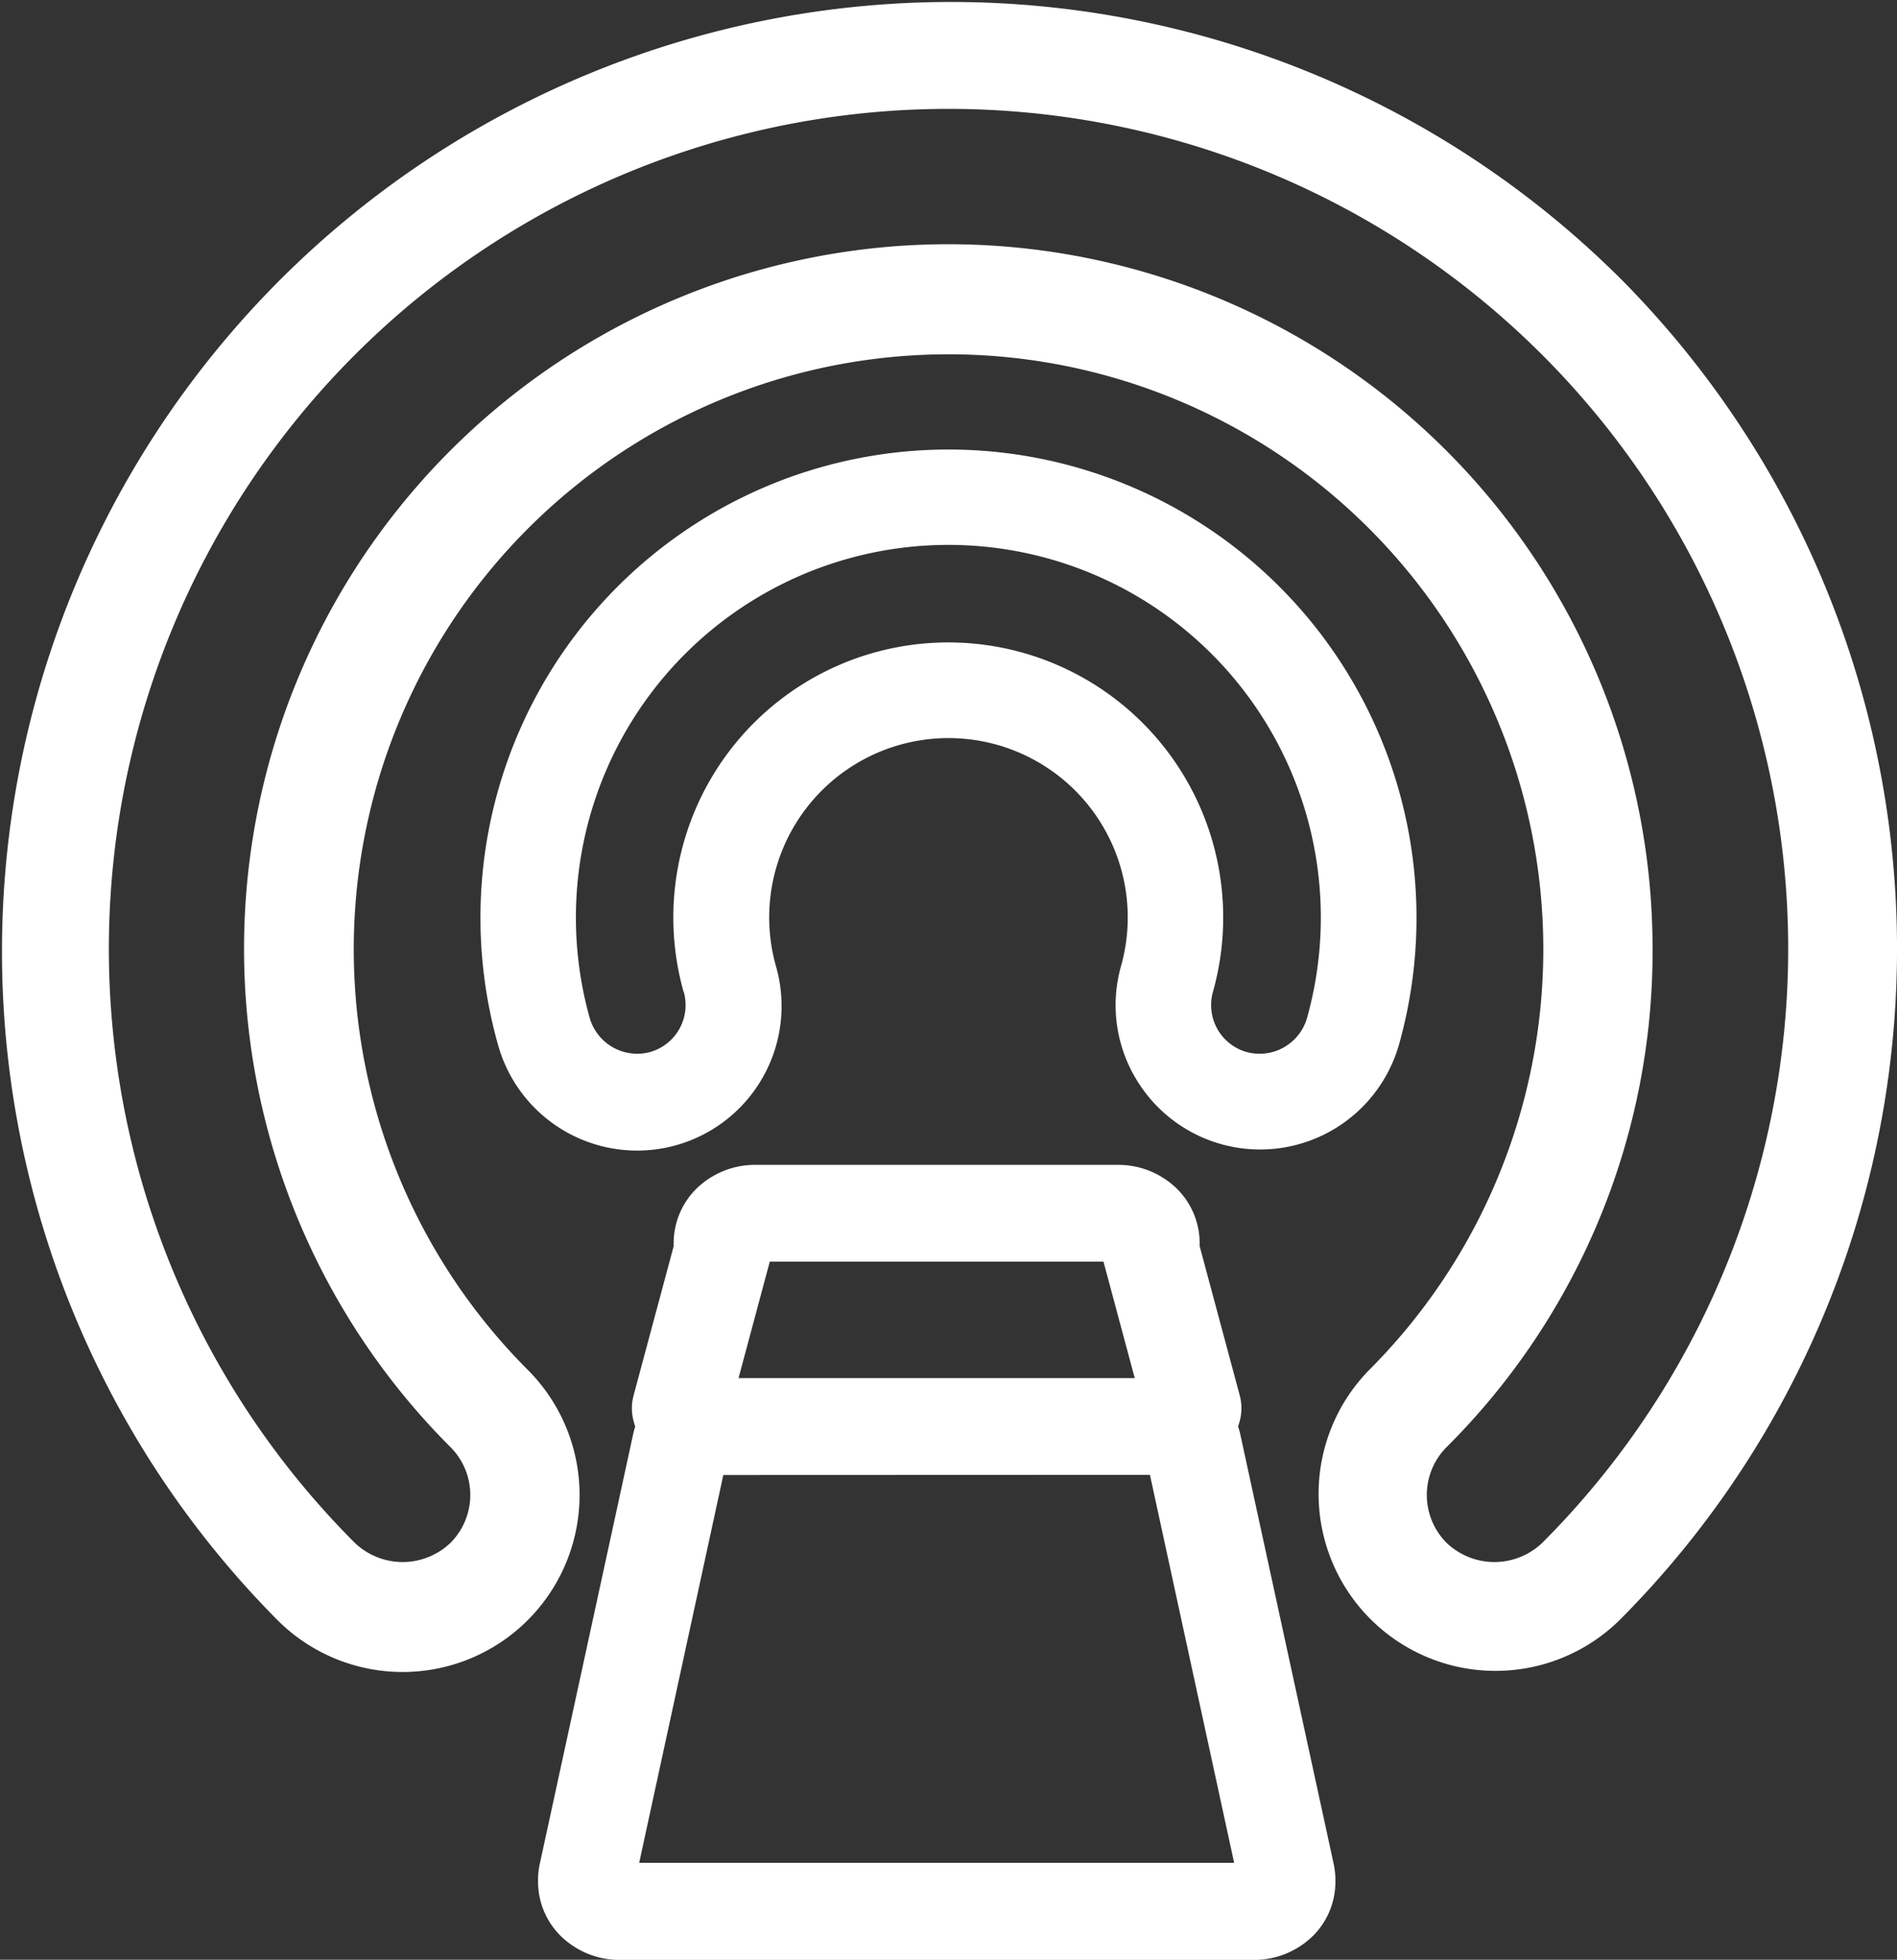 <svg xmlns="http://www.w3.org/2000/svg" width="85.117" height="87.898" viewBox="0 0 85.117 87.898"><rect x="0" y="0" width="85.117" height="87.898" fill="#333333" stroke="none"/><g transform="translate(-1196.374 -1810.95)"><path d="M237.886,13.08a42.578,42.578,0,0,0-60.214,60.214A7.939,7.939,0,0,0,188.9,62.067a26.687,26.687,0,1,1,37.76,0,7.939,7.939,0,0,0,11.227,11.227,42.626,42.626,0,0,0,0-60.214m1.483,30.107a31.6,31.6,0,1,0-53.937,22.347,3.038,3.038,0,0,1,0,4.293,3.108,3.108,0,0,1-4.293,0,37.675,37.675,0,1,1,53.28,0,3.108,3.108,0,0,1-4.293,0,3.041,3.041,0,0,1,0-4.293,31.389,31.389,0,0,0,9.243-22.347" transform="translate(1031.154 1810.322)" fill="#fff"/><path d="M216.114,48.882h0A6.479,6.479,0,0,0,228,47.451a21,21,0,1,0-40.445,0,6.48,6.48,0,1,0,12.48-3.493,8.044,8.044,0,1,1,15.485,0,6.435,6.435,0,0,0,.592,4.924M195.9,45.115a2.189,2.189,0,0,1-1.517,2.7,2.221,2.221,0,0,1-2.7-1.517,16.712,16.712,0,1,1,32.179,0,2.216,2.216,0,0,1-2.7,1.517,2.187,2.187,0,0,1-1.518-2.7,12.336,12.336,0,1,0-23.752,0" transform="translate(1031.154 1810.322)" fill="#fff"/><path d="M220.877,64.989a2.848,2.848,0,0,0-.106-.382,2.783,2.783,0,0,0,.114-.421,2.21,2.21,0,0,0-.037-.964l-1.8-6.7c0-.036,0-.071,0-.1a3.451,3.451,0,0,0-1-2.458,3.766,3.766,0,0,0-2.71-1.09H199.155a3.765,3.765,0,0,0-2.709,1.09,3.44,3.44,0,0,0-1,2.442c0,.041,0,.08,0,.12l-1.8,6.7a2.193,2.193,0,0,0-.036.967,2.776,2.776,0,0,0,.113.418,2.693,2.693,0,0,0-.1.37l-4.2,19.32a3.541,3.541,0,0,0-.061.7,3.423,3.423,0,0,0,1,2.441,3.771,3.771,0,0,0,2.716,1.091h28.35a3.775,3.775,0,0,0,2.716-1.09,3.422,3.422,0,0,0,.995-2.427,3.648,3.648,0,0,0-.068-.745Zm-22.519-2.551,1.384-5.157h0c.006-.021.011-.043.016-.065h14.976c.005.022.011.044.017.066l1.384,5.157Zm-.683,4.347,19.142-.007,3.778,17.4H193.9Z" transform="translate(1031.154 1810.322)" fill="#fff"/></g></svg>